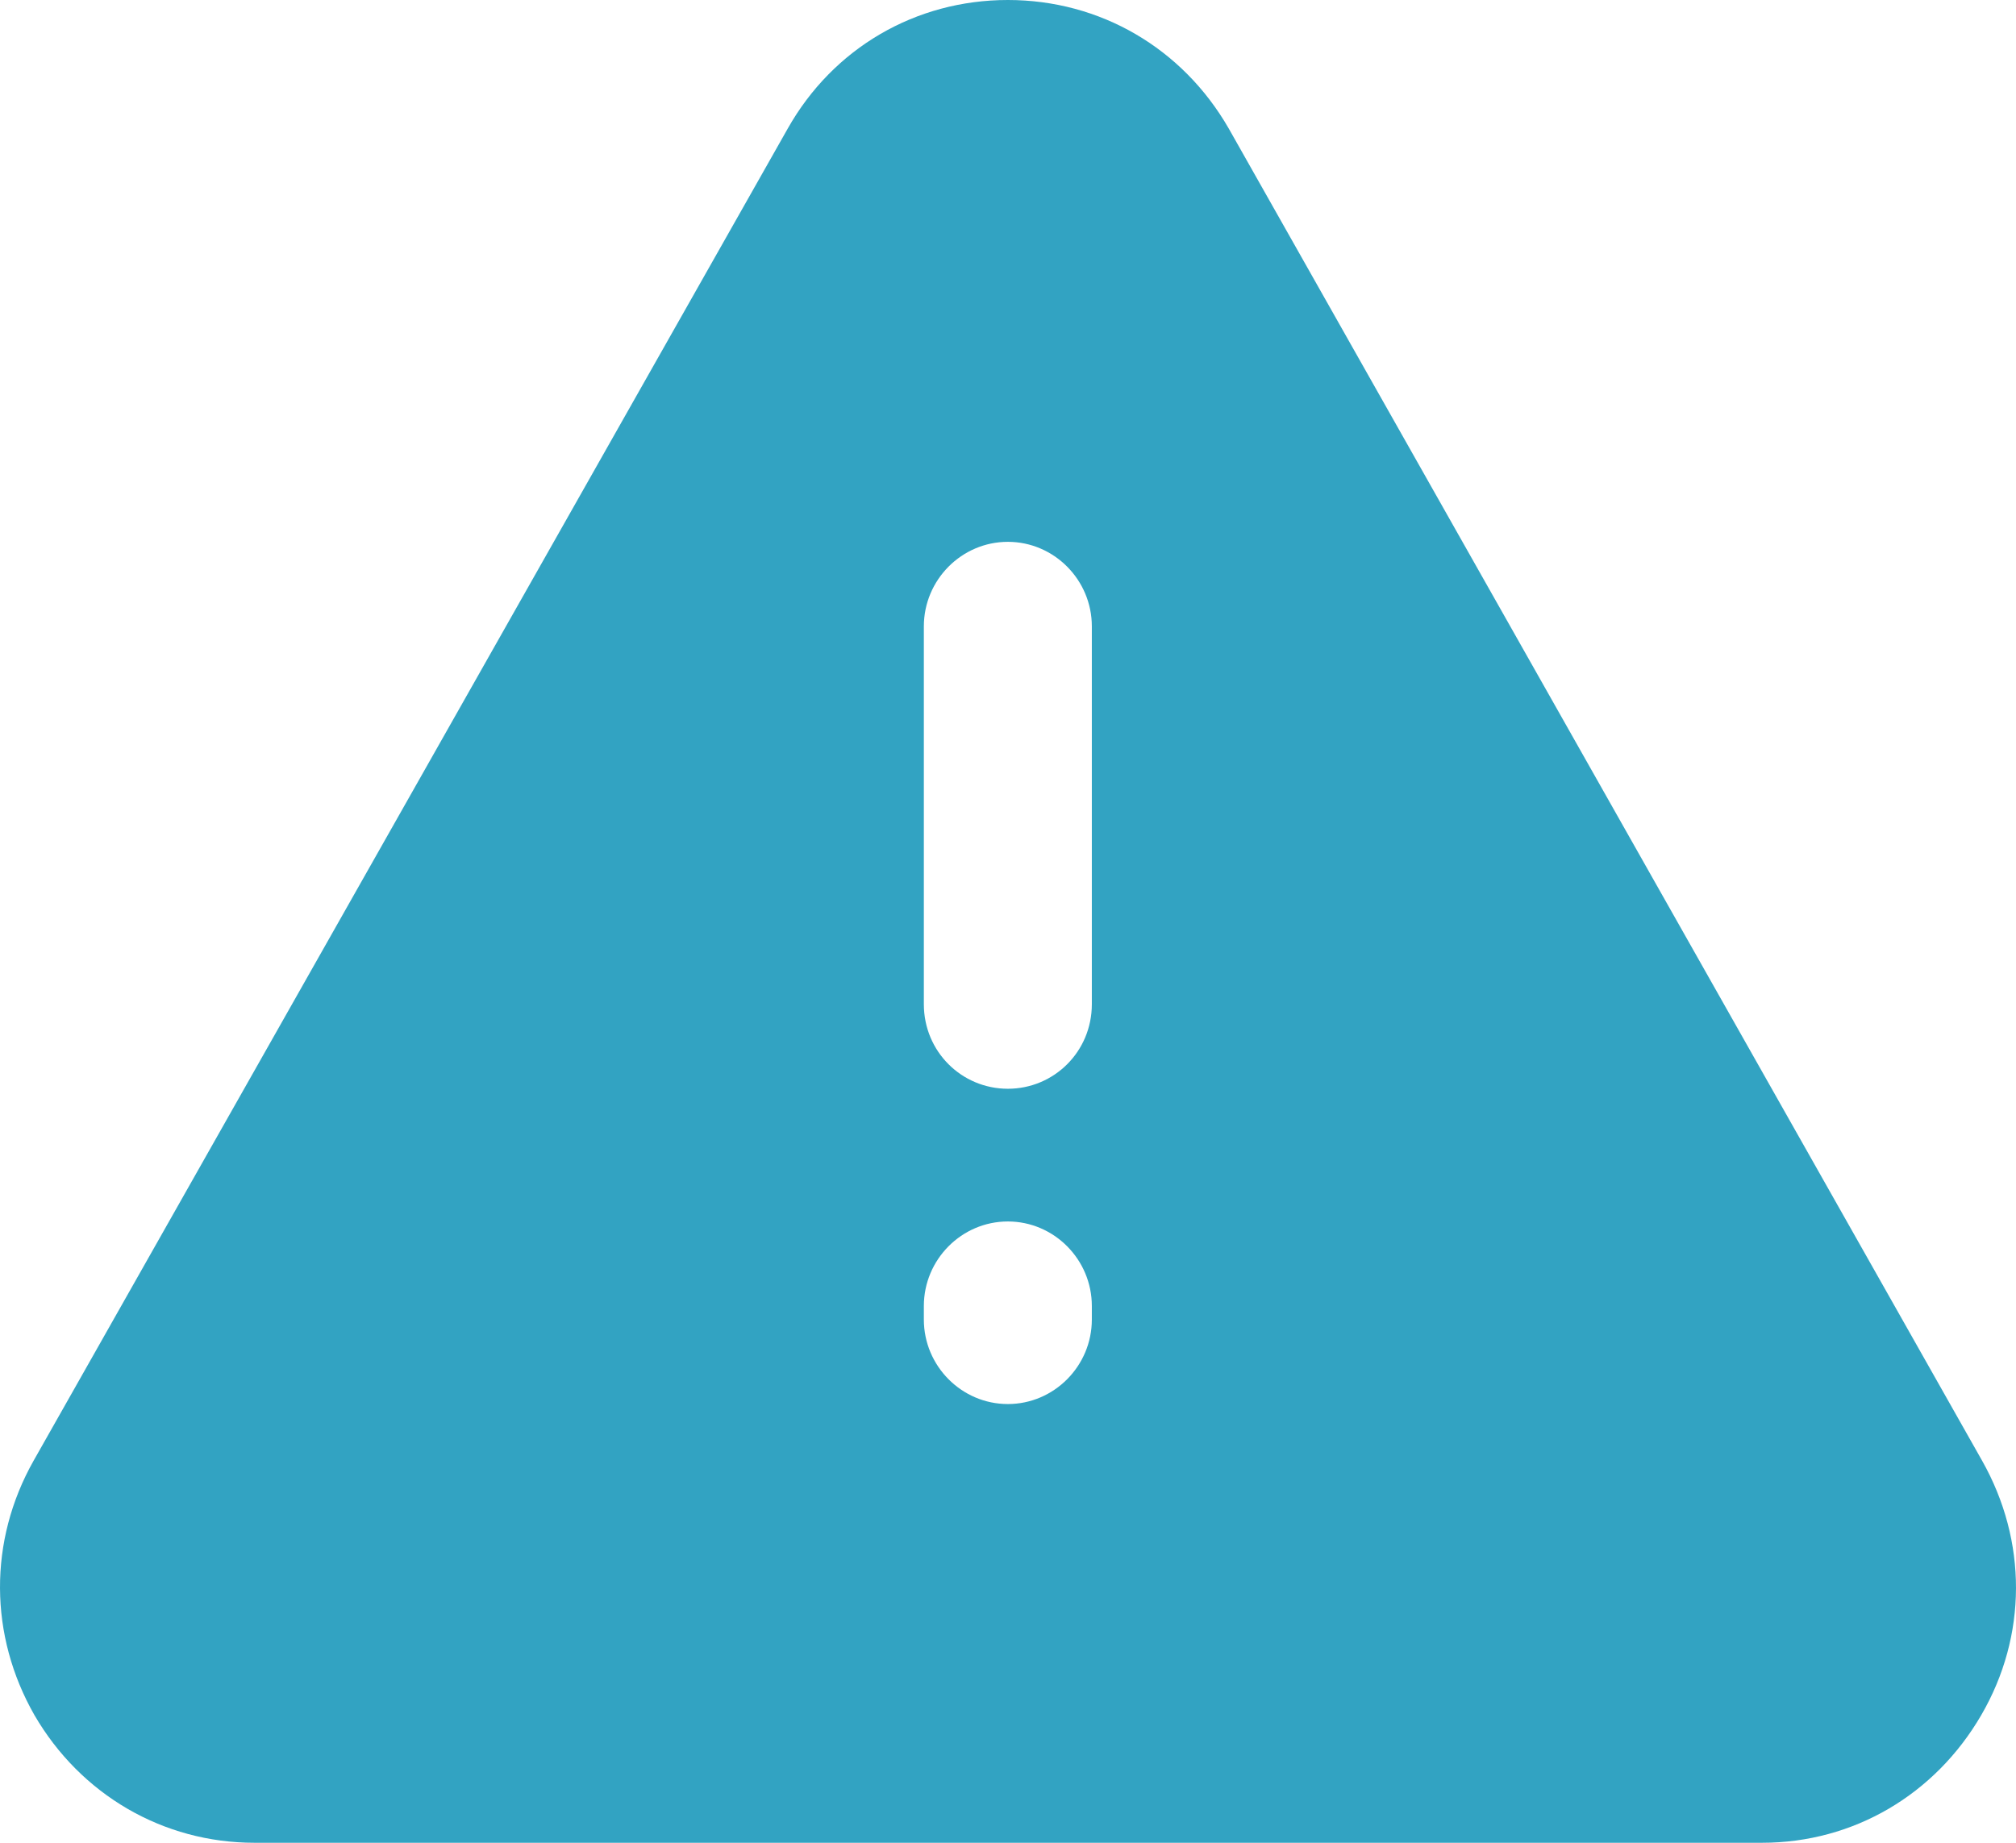 <svg xmlns="http://www.w3.org/2000/svg" width="70" height="64" viewBox="0 0 70 64" fill="none"><path d="M68.823 50.73L42.664 4.462C41.06 1.673 38.202 0 34.995 0C31.787 0 28.929 1.673 27.354 4.462L1.167 50.73C-0.408 53.519 -0.379 56.807 1.196 59.567C2.8 62.327 5.658 64 8.836 64H61.182C64.361 64 67.189 62.327 68.793 59.567C70.397 56.807 70.397 53.519 68.823 50.73ZM37.911 45.828C37.911 47.442 36.599 48.763 34.995 48.763C33.391 48.763 32.078 47.442 32.078 45.828V45.358C32.078 43.743 33.391 42.422 34.995 42.422C36.599 42.422 37.911 43.743 37.911 45.358V45.828ZM37.911 34.877C37.911 36.521 36.599 37.813 34.995 37.813C33.391 37.813 32.078 36.521 32.078 34.877V21.754C32.078 20.139 33.391 18.818 34.995 18.818C36.599 18.818 37.911 20.139 37.911 21.754V34.877Z" fill="#32A3C2"></path></svg>